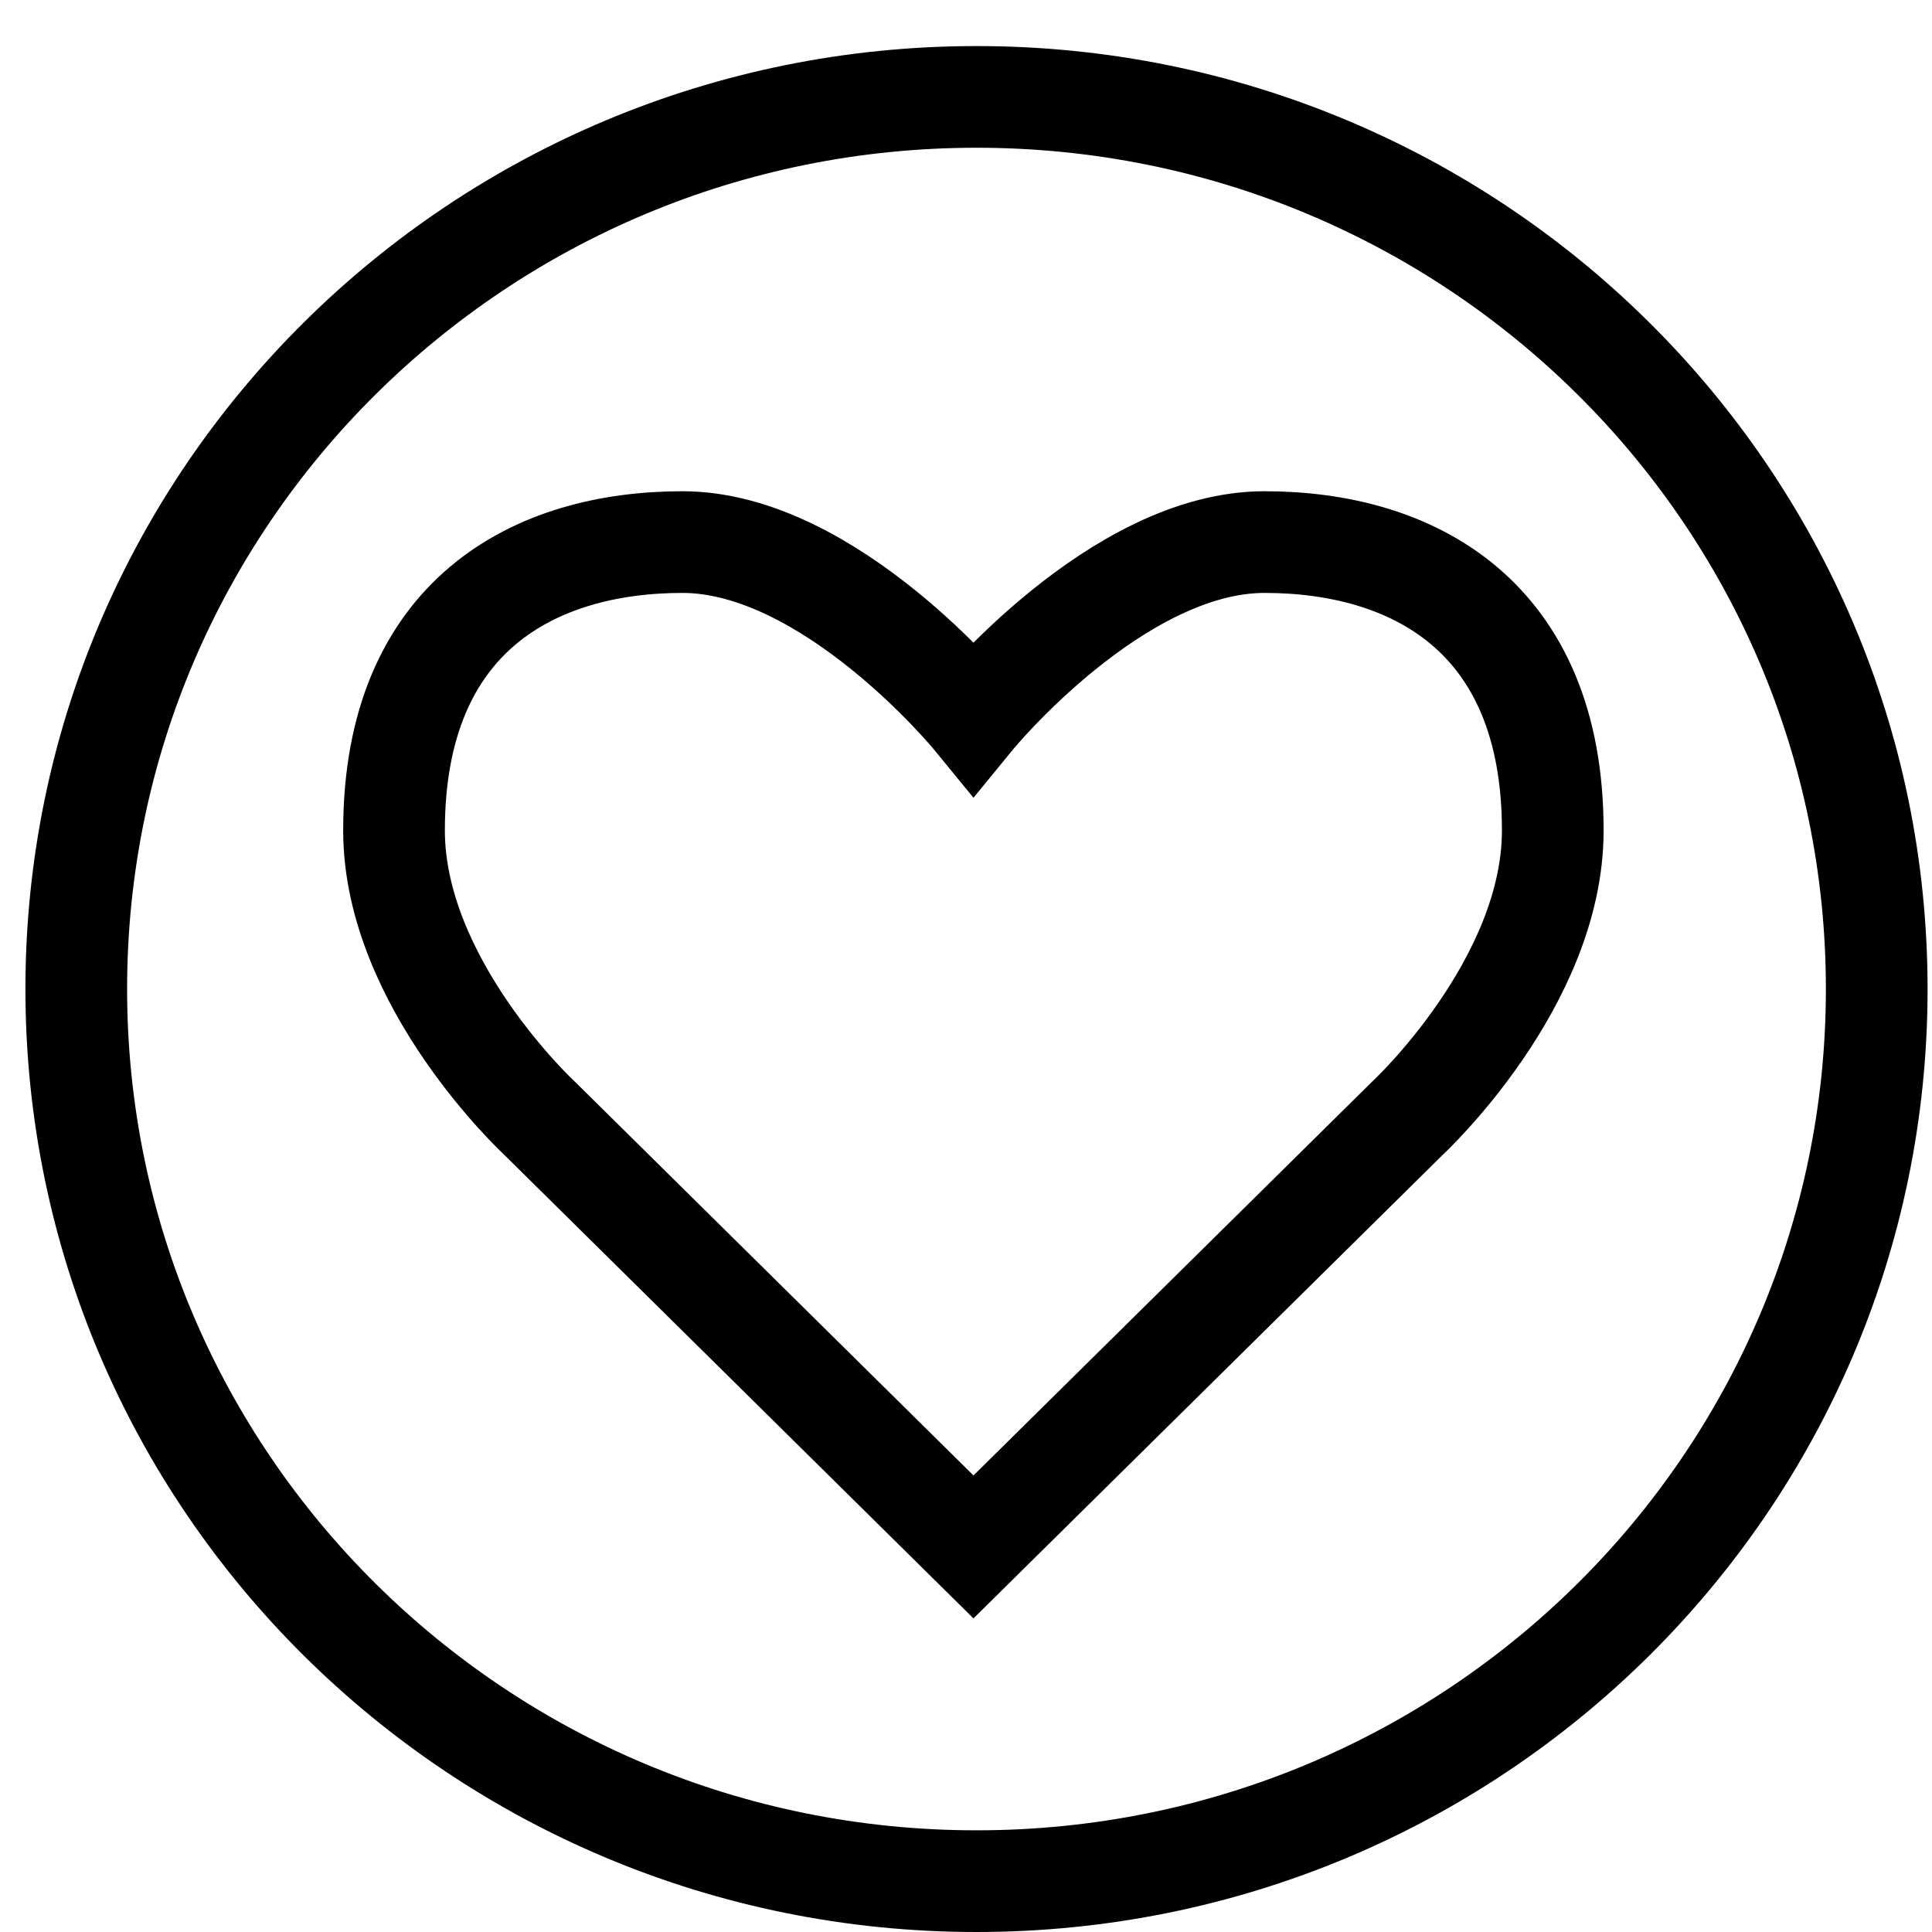 <?xml version="1.0" encoding="utf-8"?>
<!-- Generator: Adobe Illustrator 16.0.0, SVG Export Plug-In . SVG Version: 6.00 Build 0)  -->
<!DOCTYPE svg PUBLIC "-//W3C//DTD SVG 1.1//EN" "http://www.w3.org/Graphics/SVG/1.1/DTD/svg11.dtd">
<svg version="1.1" id="圖層_1" xmlns="http://www.w3.org/2000/svg" xmlns:xlink="http://www.w3.org/1999/xlink" x="0px" y="0px"
	 width="38px" height="38px" viewBox="0 0 38 38" enable-background="new 0 0 38 38" xml:space="preserve">
<title>icon_cart</title>
<desc>Created with Sketch.</desc>
<g>
	<path fill="none" stroke="#000000" stroke-width="2" stroke-miterlimit="10" d="M19.207,1.906C9.427,1.906,1.5,9.762,1.5,19.453
		S9.427,37,19.207,37c9.78,0,17.706-7.855,17.706-17.547S28.987,1.906,19.207,1.906z M27.694,21.983l-8.547,8.443l-8.546-8.443
		c0,0-2.851-2.642-2.851-5.648c0-4.234,2.77-5.673,5.673-5.673c2.9,0,5.724,3.45,5.724,3.45s2.823-3.45,5.725-3.45
		c2.9,0,5.669,1.438,5.669,5.673C30.541,19.342,27.694,21.983,27.694,21.983z"/>
</g>
</svg>

